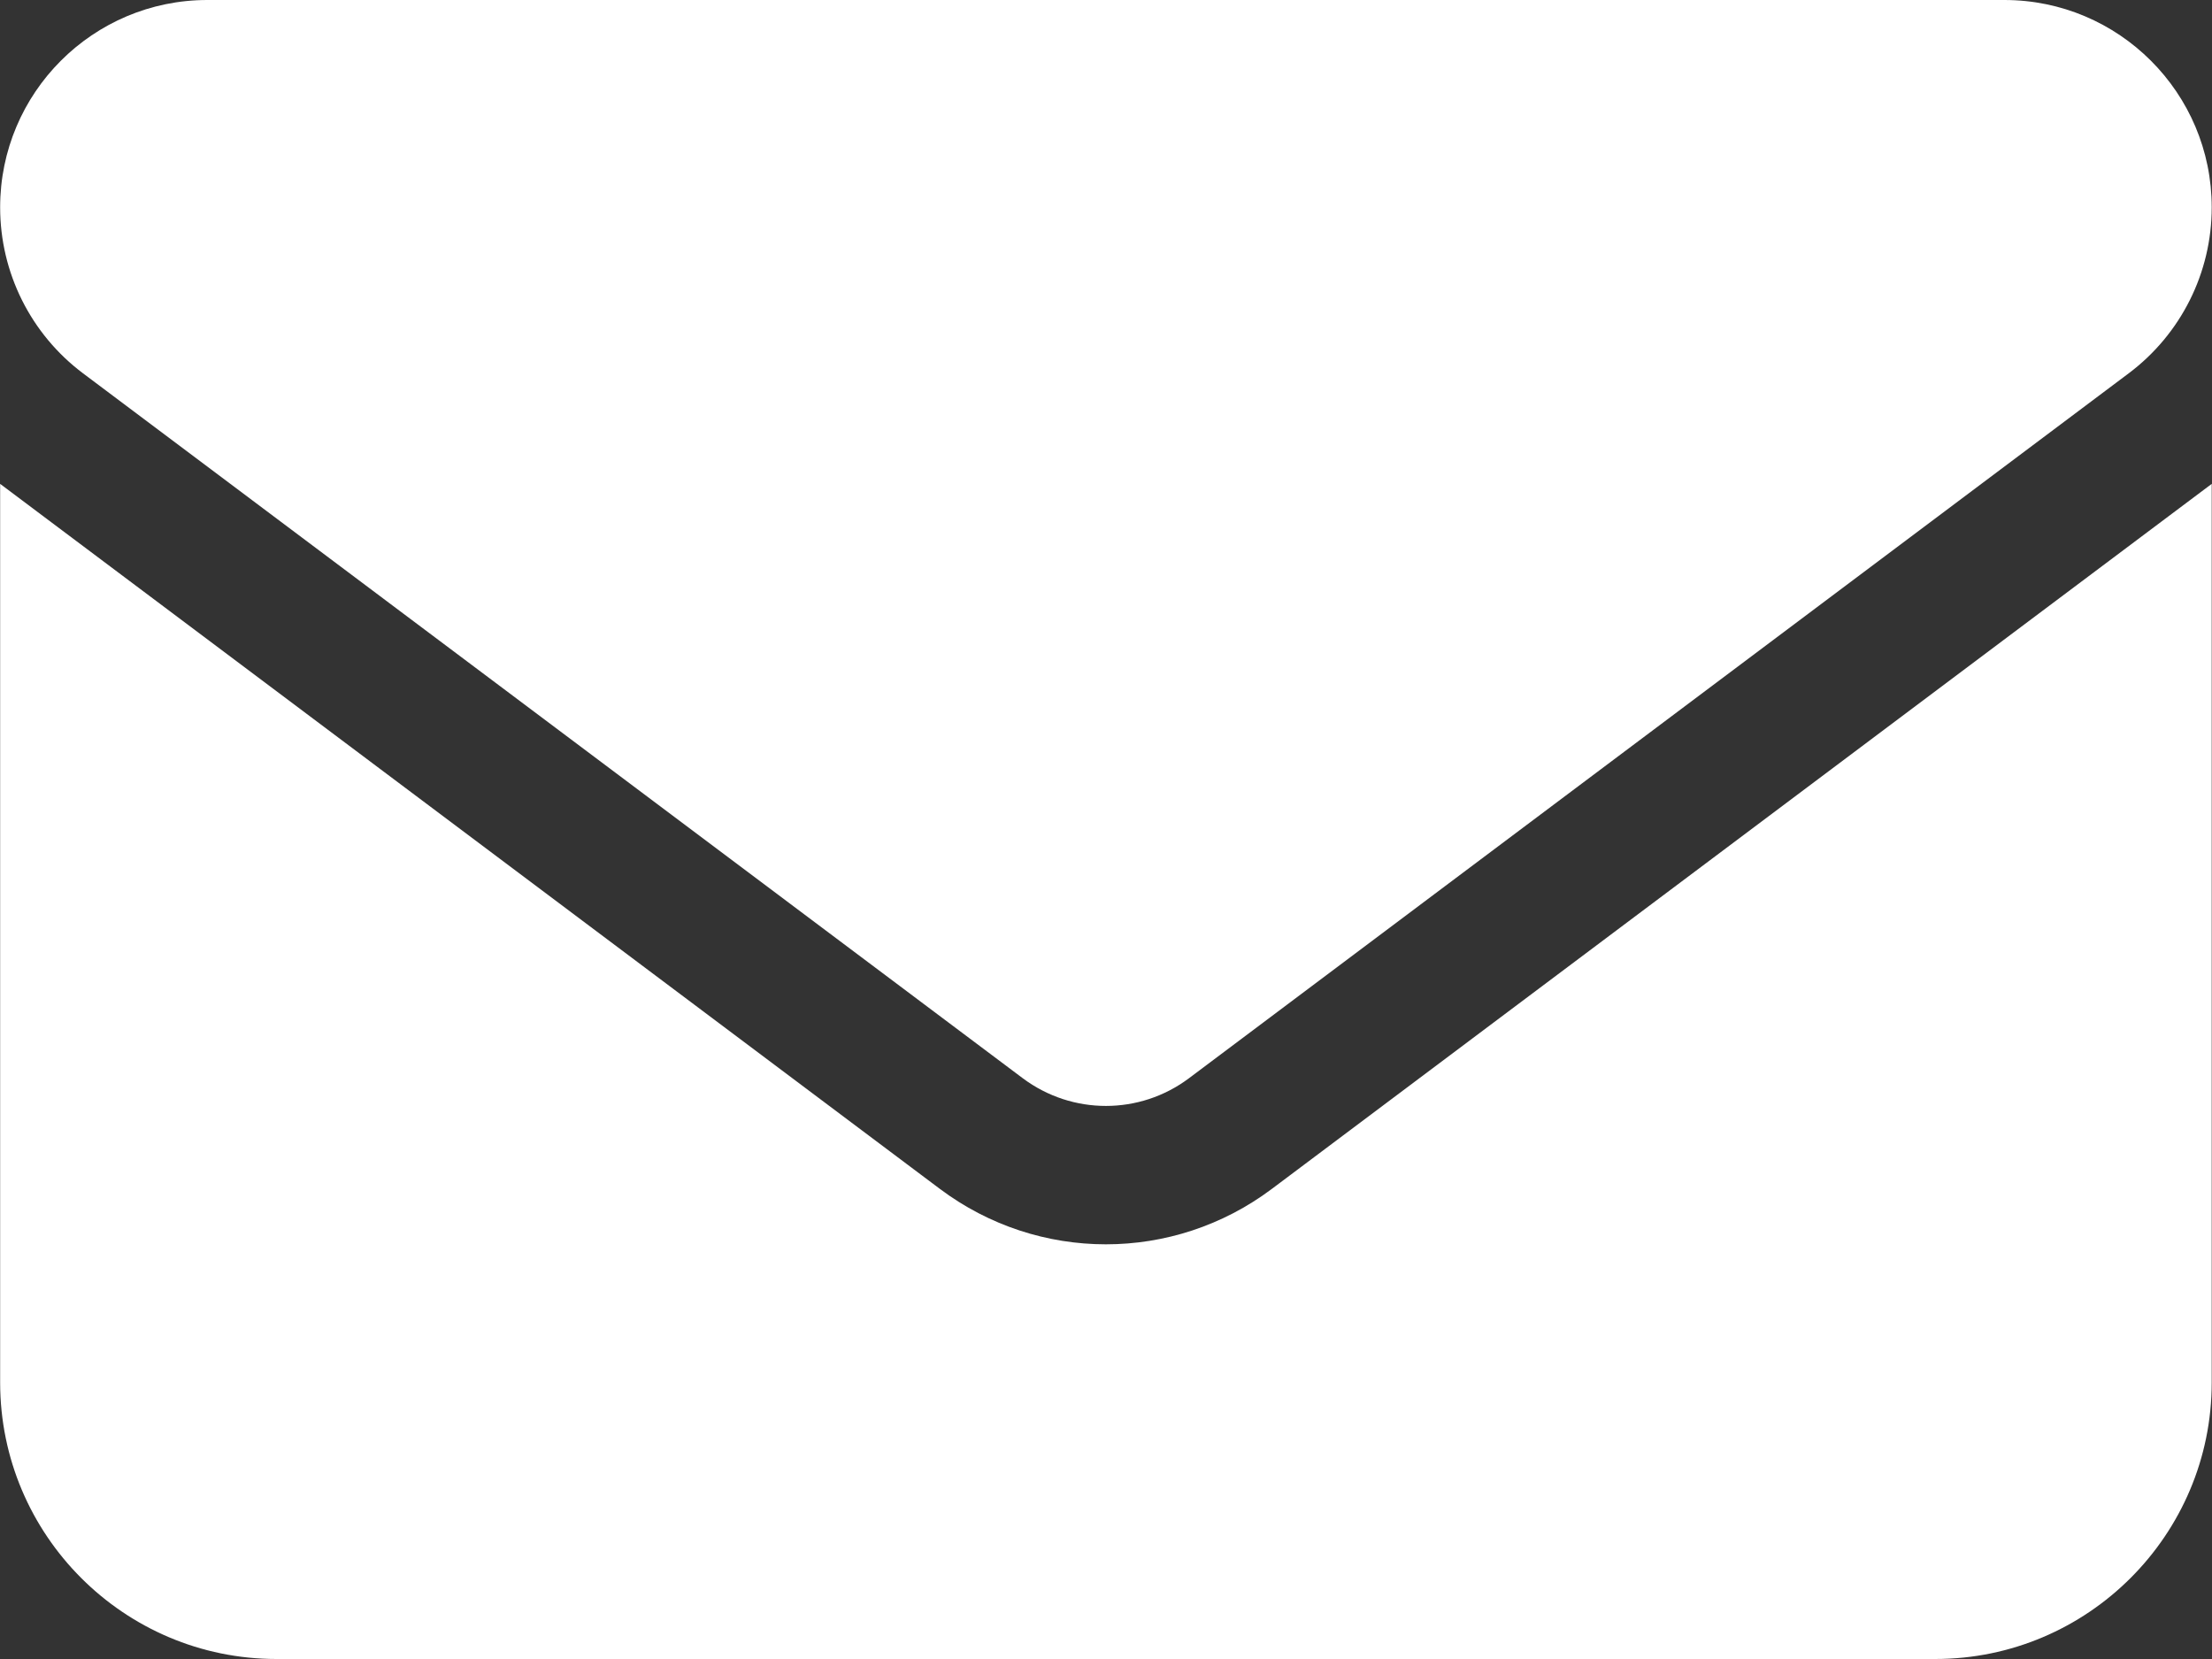 <svg width="16" height="12" viewBox="0 0 16 12" fill="none" xmlns="http://www.w3.org/2000/svg">
<rect x="0" y="0" width="16" height="12" fill="#333333" stroke="none"/>
<path d="M14.498 0C15.326 0 15.998 0.672 15.998 1.5C15.998 1.972 15.776 2.416 15.398 2.7L8.599 7.8C8.243 8.066 7.756 8.066 7.399 7.8L0.6 2.7C0.222 2.416 0.001 1.972 0.001 1.5C0.001 0.672 0.672 0 1.5 0H14.498ZM15.998 3.5V10C15.998 11.103 15.101 12 13.998 12H2C0.897 12 0.001 11.103 0.001 10V3.5L6.799 8.6C7.512 9.134 8.487 9.134 9.199 8.6L15.998 3.5Z" fill="white"/>
</svg>
